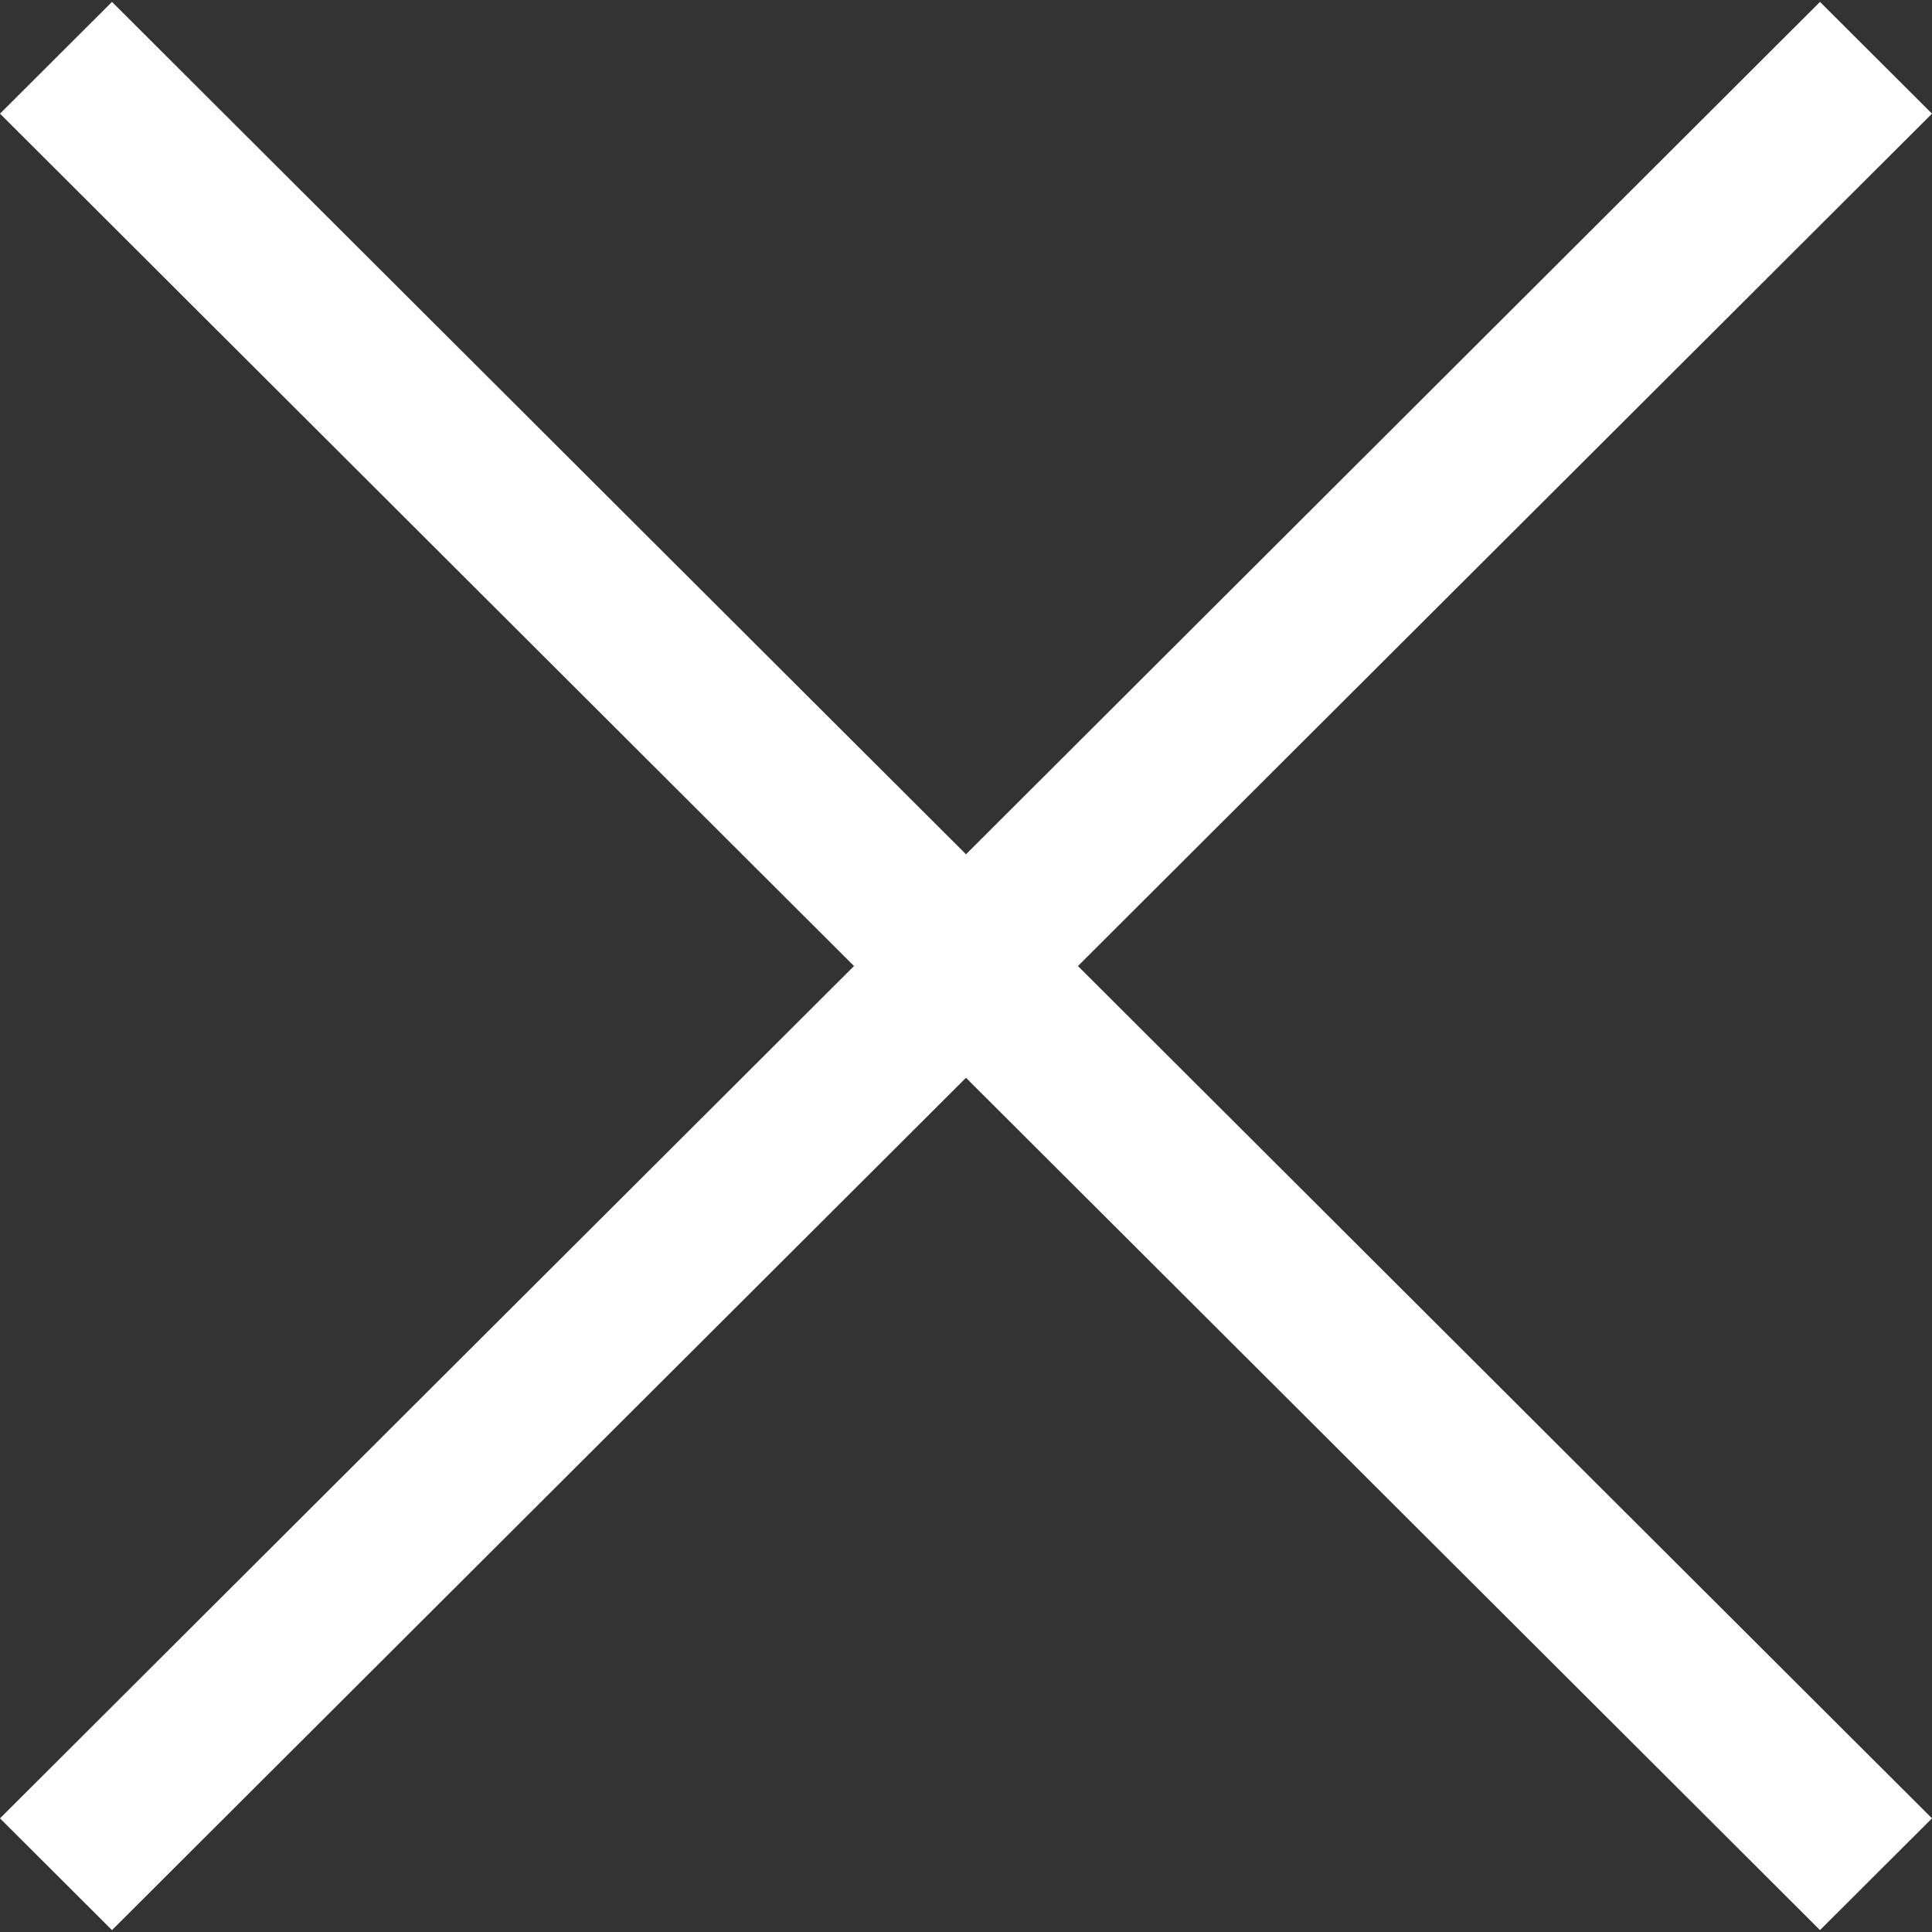 <?xml version="1.0" encoding="UTF-8"?>
<svg width="612px" height="612px" viewBox="0 0 612 612" version="1.1" xmlns="http://www.w3.org/2000/svg" xmlns:xlink="http://www.w3.org/1999/xlink">
    <rect x="0" y="0" width="612" height="612" fill="#333333" stroke="none"/>
    <!-- Generator: Sketch 49.2 (51160) - http://www.bohemiancoding.com/sketch -->
    <title>cross@2x</title>
    <desc>Created with Sketch.</desc>
    <defs></defs>
    <g id="Page-1" stroke="none" stroke-width="1" fill="none" fill-rule="evenodd">
        <g id="cross" fill="#FFFFFF" fill-rule="nonzero">
            <polygon id="Shape" points="612 36.004 576.521 0.603 306 270.608 35.478 0.603 0 36.004 270.522 306.011 0 575.997 35.478 611.397 306 341.411 576.521 611.397 612 575.997 341.459 306.011"></polygon>
        </g>
    </g>
</svg>
